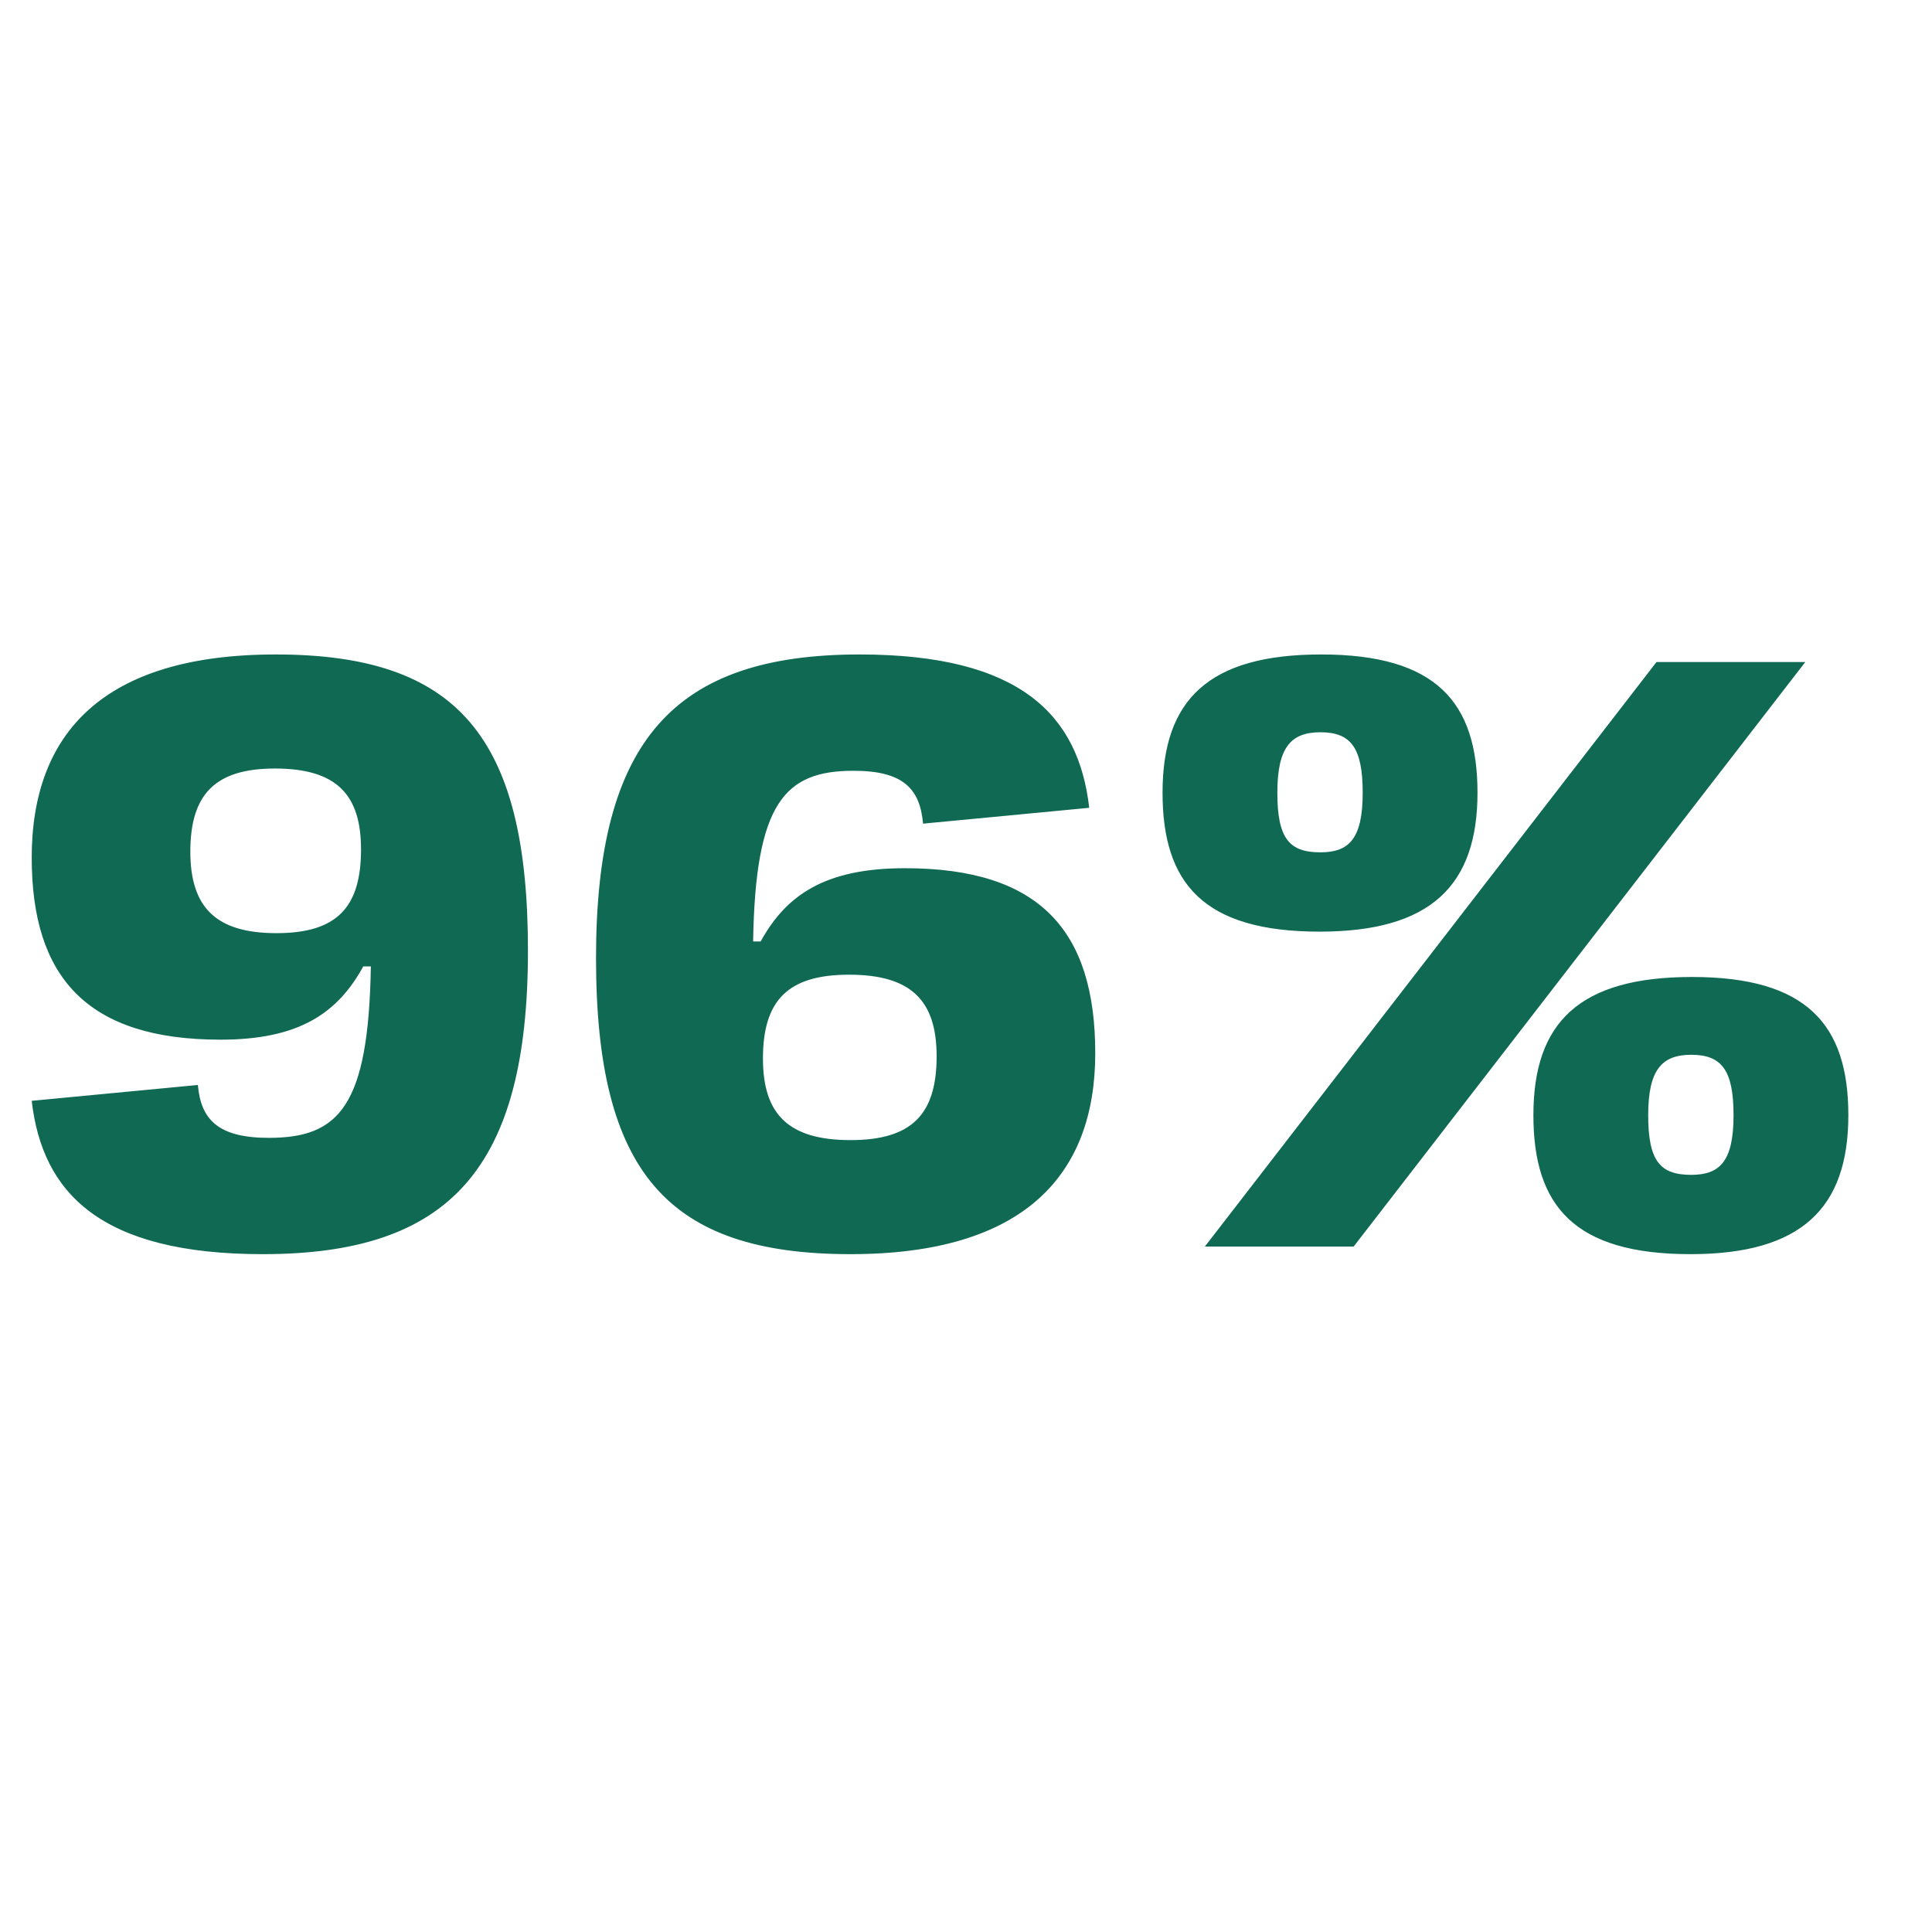 <svg width="60" height="60" viewBox="0 0 60 60" fill="none" xmlns="http://www.w3.org/2000/svg">
<path d="M8.561 20.325C14.191 20.325 16.396 22.858 16.396 29.52C16.396 36.298 13.956 38.949 8.163 38.949C3.12 38.949 1.314 37.049 0.985 34.187L6.145 33.695C6.239 34.774 6.779 35.337 8.35 35.337C10.532 35.337 11.446 34.352 11.517 30.012H11.282C10.485 31.466 9.288 32.288 6.849 32.288C2.697 32.288 0.985 30.341 0.985 26.635C0.985 22.788 3.19 20.325 8.561 20.325ZM8.538 23.867C6.685 23.867 5.911 24.664 5.911 26.447C5.911 28.183 6.708 28.98 8.585 28.98C10.461 28.98 11.212 28.183 11.212 26.377C11.212 24.664 10.438 23.867 8.538 23.867ZM26.415 38.949C20.738 38.949 18.51 36.416 18.51 29.754C18.51 22.976 20.949 20.325 26.696 20.325C31.715 20.325 33.498 22.225 33.827 25.087L28.666 25.579C28.572 24.5 28.056 23.937 26.508 23.937C24.374 23.937 23.459 24.922 23.389 29.238H23.623C24.421 27.784 25.64 26.963 28.103 26.963C32.302 26.963 34.014 28.91 34.014 32.71C34.014 36.486 31.809 38.949 26.415 38.949ZM26.415 35.407C28.314 35.407 29.088 34.61 29.088 32.803C29.088 31.068 28.291 30.27 26.368 30.27C24.468 30.27 23.694 31.068 23.694 32.874C23.694 34.61 24.491 35.407 26.415 35.407ZM36.104 24.617C36.104 21.732 37.535 20.325 41.03 20.325C44.595 20.325 45.885 21.803 45.885 24.617C45.885 27.503 44.431 28.933 40.983 28.933C37.371 28.933 36.104 27.432 36.104 24.617ZM37.417 38.714L51.444 20.56H56.065L42.038 38.714H37.417ZM42.32 24.617C42.32 23.21 41.944 22.741 41.006 22.741C40.091 22.741 39.669 23.21 39.669 24.617C39.669 26.048 40.044 26.47 41.006 26.47C41.898 26.47 42.32 26.048 42.32 24.617ZM47.621 34.633C47.621 31.748 49.051 30.341 52.547 30.341C56.112 30.341 57.402 31.818 57.402 34.633C57.402 37.518 55.947 38.949 52.499 38.949C48.887 38.949 47.621 37.448 47.621 34.633ZM53.837 34.633C53.837 33.226 53.461 32.757 52.523 32.757C51.608 32.757 51.186 33.226 51.186 34.633C51.186 36.064 51.561 36.486 52.523 36.486C53.414 36.486 53.837 36.064 53.837 34.633Z" fill="#106953"/>
</svg>
